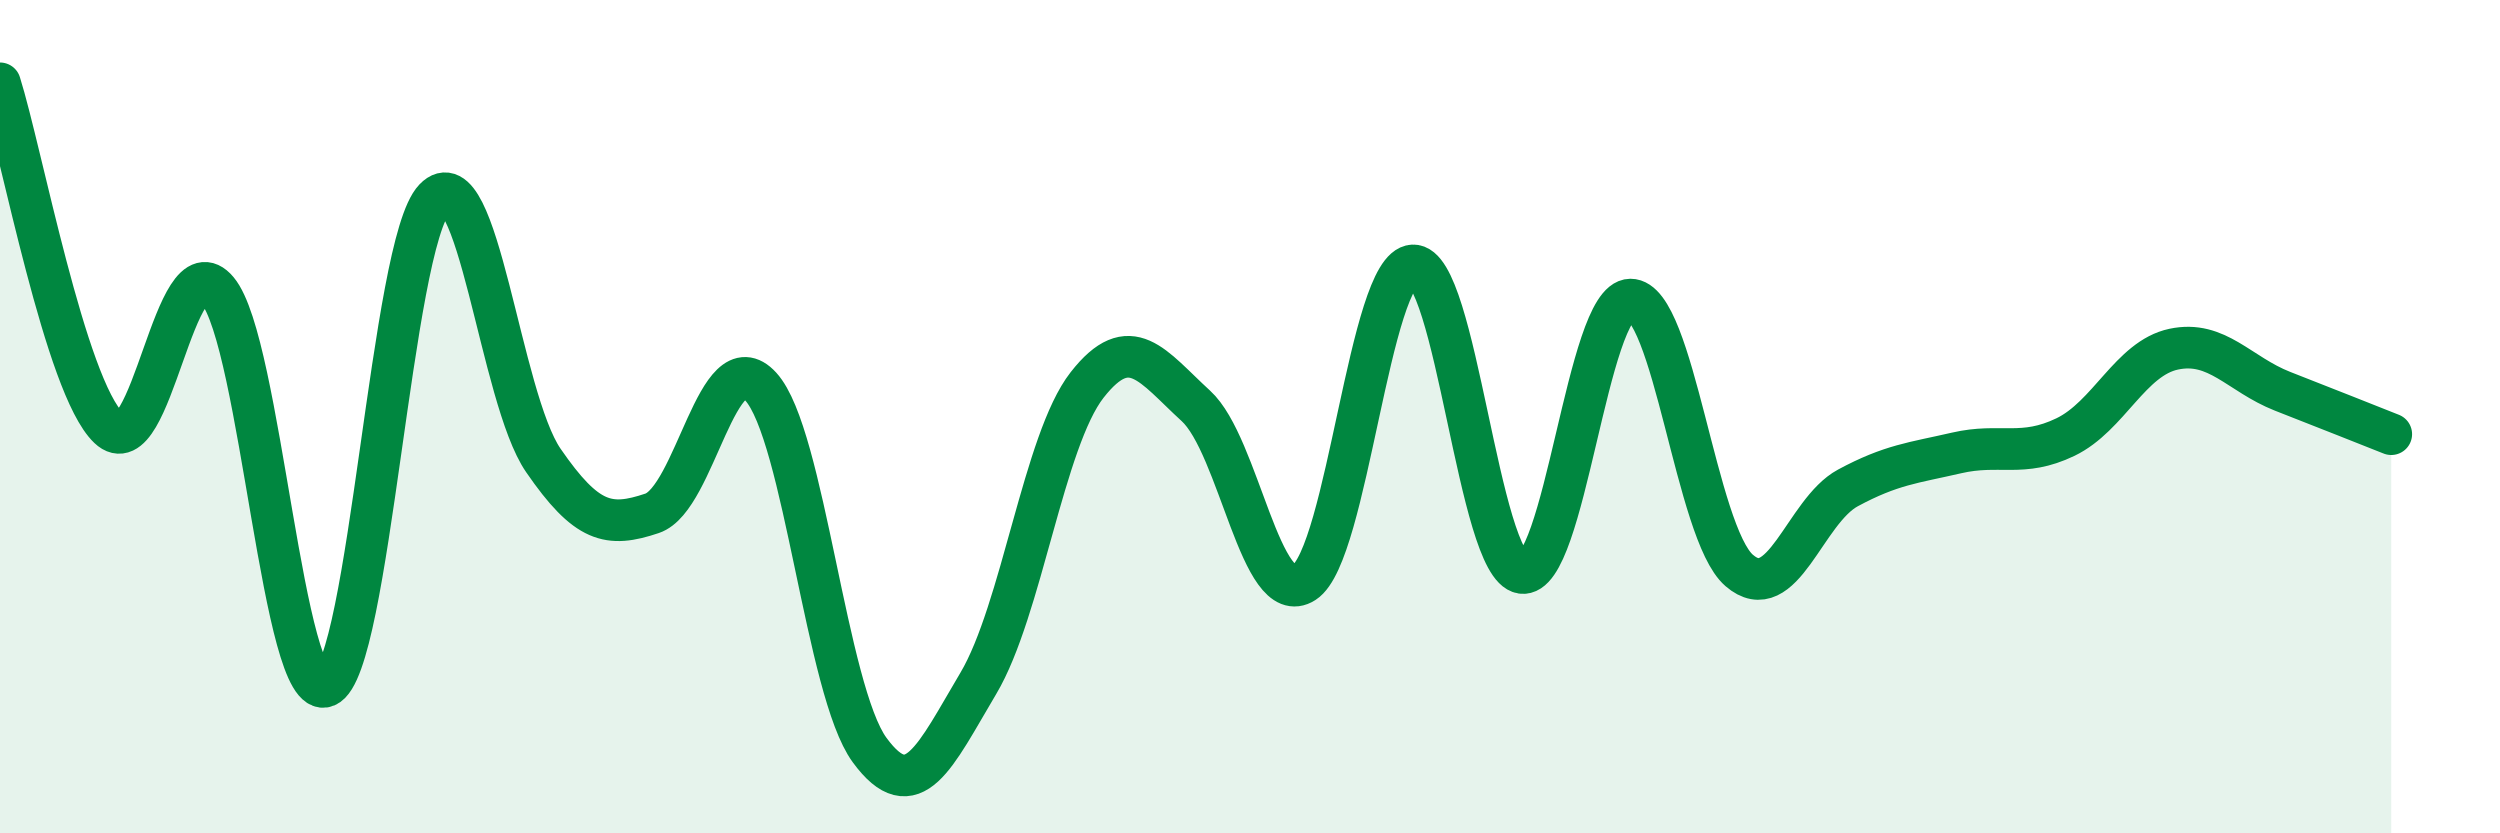 
    <svg width="60" height="20" viewBox="0 0 60 20" xmlns="http://www.w3.org/2000/svg">
      <path
        d="M 0,2 C 0.52,3.65 1.57,9.28 2.61,10.27 C 3.65,11.26 4.18,5.73 5.22,6.97 C 6.26,8.21 6.79,16.91 7.83,16.47 C 8.87,16.03 9.39,5.85 10.43,4.77 C 11.47,3.69 12,9.54 13.04,11.05 C 14.08,12.56 14.61,12.67 15.65,12.32 C 16.69,11.97 17.22,8.14 18.26,9.28 C 19.3,10.42 19.83,16.58 20.87,18 C 21.91,19.42 22.44,18.15 23.48,16.4 C 24.52,14.65 25.05,10.57 26.09,9.24 C 27.13,7.91 27.66,8.79 28.7,9.74 C 29.74,10.69 30.26,14.65 31.3,13.98 C 32.34,13.31 32.87,6.42 33.91,6.37 C 34.95,6.32 35.48,13.59 36.52,13.75 C 37.56,13.91 38.09,7.2 39.13,7.19 C 40.17,7.18 40.7,12.79 41.74,13.69 C 42.78,14.59 43.31,12.27 44.35,11.71 C 45.39,11.15 45.92,11.11 46.96,10.87 C 48,10.63 48.53,10.99 49.57,10.49 C 50.61,9.99 51.13,8.6 52.17,8.38 C 53.21,8.16 53.74,8.98 54.78,9.39 C 55.82,9.8 56.87,10.21 57.39,10.42L57.39 20L0 20Z"
        fill="#008740"
        opacity="0.1"
        stroke-linecap="round"
        stroke-linejoin="round"
      />
      <path
        d="M 0,2 C 0.52,3.65 1.57,9.28 2.61,10.27 C 3.65,11.26 4.18,5.73 5.22,6.97 C 6.26,8.21 6.79,16.91 7.83,16.47 C 8.87,16.03 9.39,5.85 10.43,4.77 C 11.47,3.69 12,9.54 13.04,11.05 C 14.08,12.56 14.61,12.67 15.65,12.32 C 16.69,11.97 17.22,8.14 18.26,9.28 C 19.3,10.42 19.83,16.58 20.87,18 C 21.91,19.42 22.44,18.15 23.48,16.4 C 24.52,14.65 25.05,10.57 26.09,9.24 C 27.13,7.91 27.66,8.79 28.7,9.74 C 29.74,10.69 30.26,14.65 31.3,13.98 C 32.34,13.31 32.87,6.42 33.91,6.37 C 34.95,6.32 35.48,13.59 36.52,13.75 C 37.56,13.91 38.09,7.2 39.13,7.19 C 40.17,7.18 40.7,12.79 41.74,13.69 C 42.78,14.59 43.31,12.27 44.35,11.71 C 45.39,11.15 45.92,11.11 46.96,10.87 C 48,10.63 48.53,10.99 49.57,10.49 C 50.61,9.99 51.13,8.6 52.17,8.38 C 53.21,8.16 53.74,8.98 54.78,9.39 C 55.82,9.8 56.87,10.21 57.39,10.42"
        stroke="#008740"
        stroke-width="1"
        fill="none"
        stroke-linecap="round"
        stroke-linejoin="round"
      />
    </svg>
  